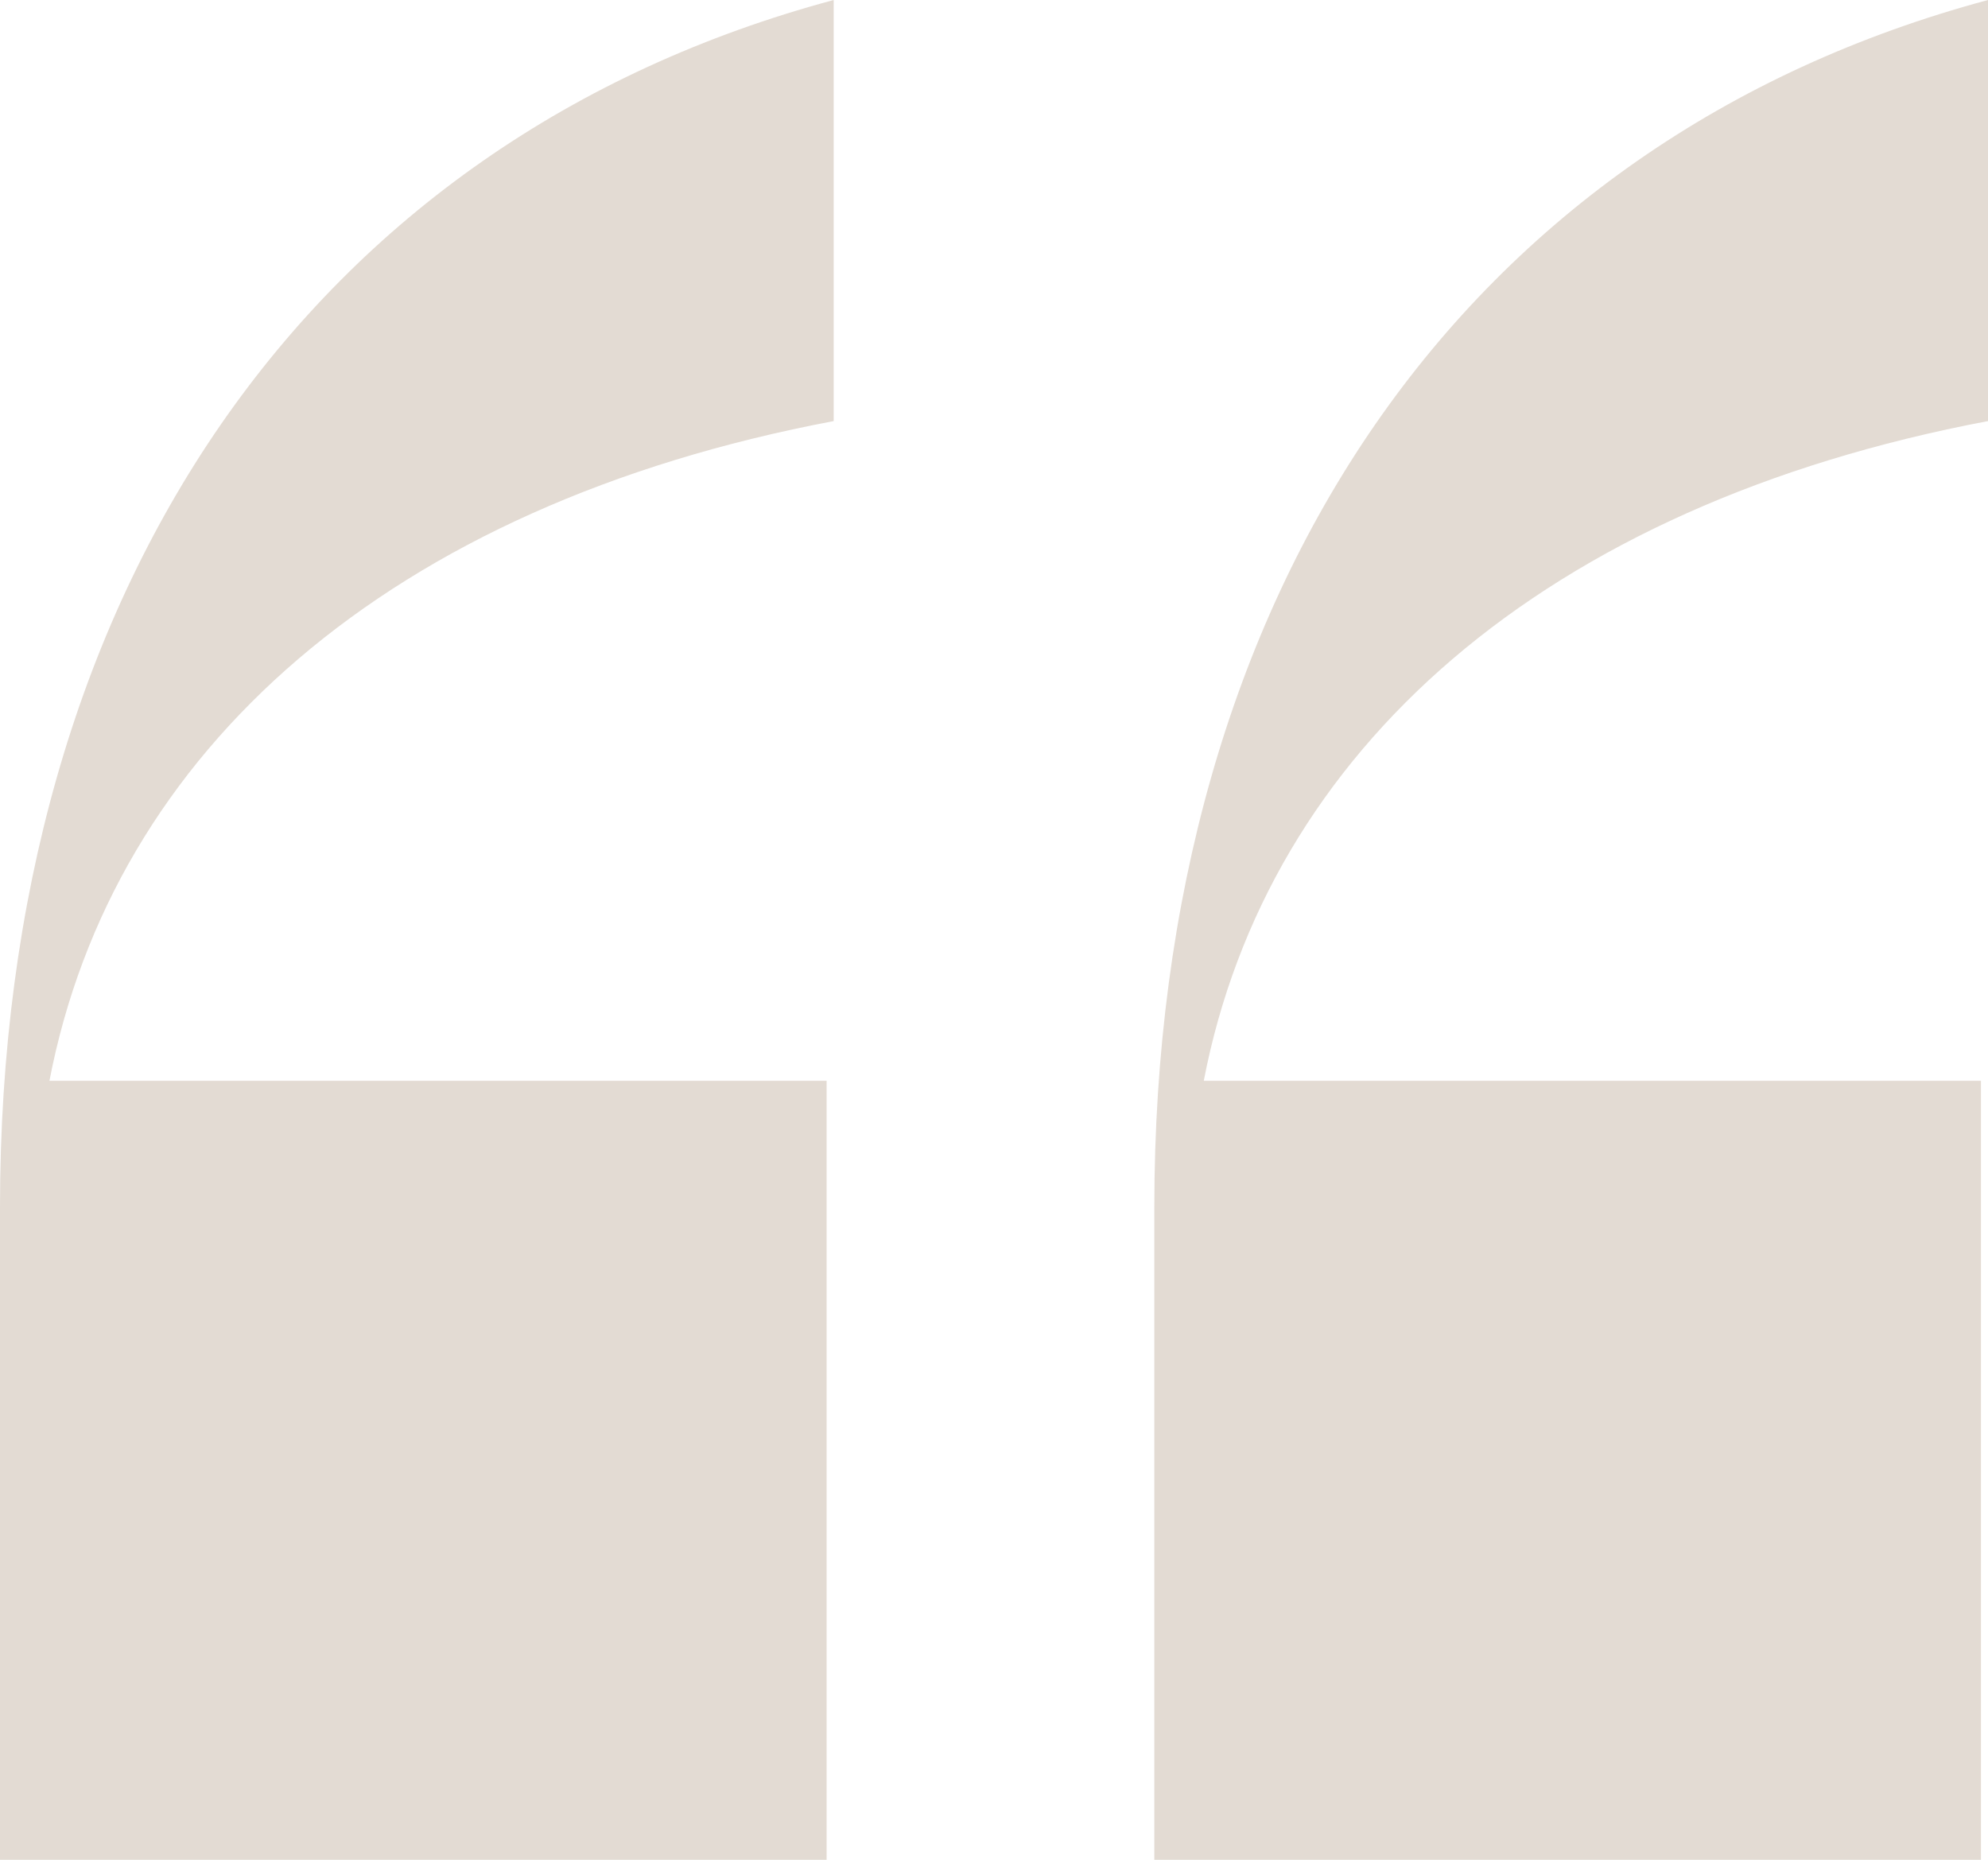 <?xml version="1.0" encoding="UTF-8"?>
<svg width="31px" height="29px" viewBox="0 0 31 29" version="1.1" xmlns="http://www.w3.org/2000/svg" xmlns:xlink="http://www.w3.org/1999/xlink">
    <title>UI Elements / Quotetion Marks / Small Cream</title>
    <g id="UI-Elements-/-Quotetion-Marks-/-Small-Cream" stroke="none" stroke-width="1" fill="none" fill-rule="evenodd">
        <path d="M12.89,29 L12.89,16.853 L0.771,16.853 C1.763,11.709 6.059,7.879 13,6.566 L13,0 C4.847,2.189 0,9.192 0,18.823 L0,29 L12.89,29 Z M30.89,29 L30.89,16.853 L18.771,16.853 C19.763,11.709 24.059,7.879 31,6.566 L31,0 C22.847,2.189 18,9.192 18,18.823 L18,29 L30.89,29 Z" id="“" fill="#E3DBD3"></path>
    </g>
</svg>
